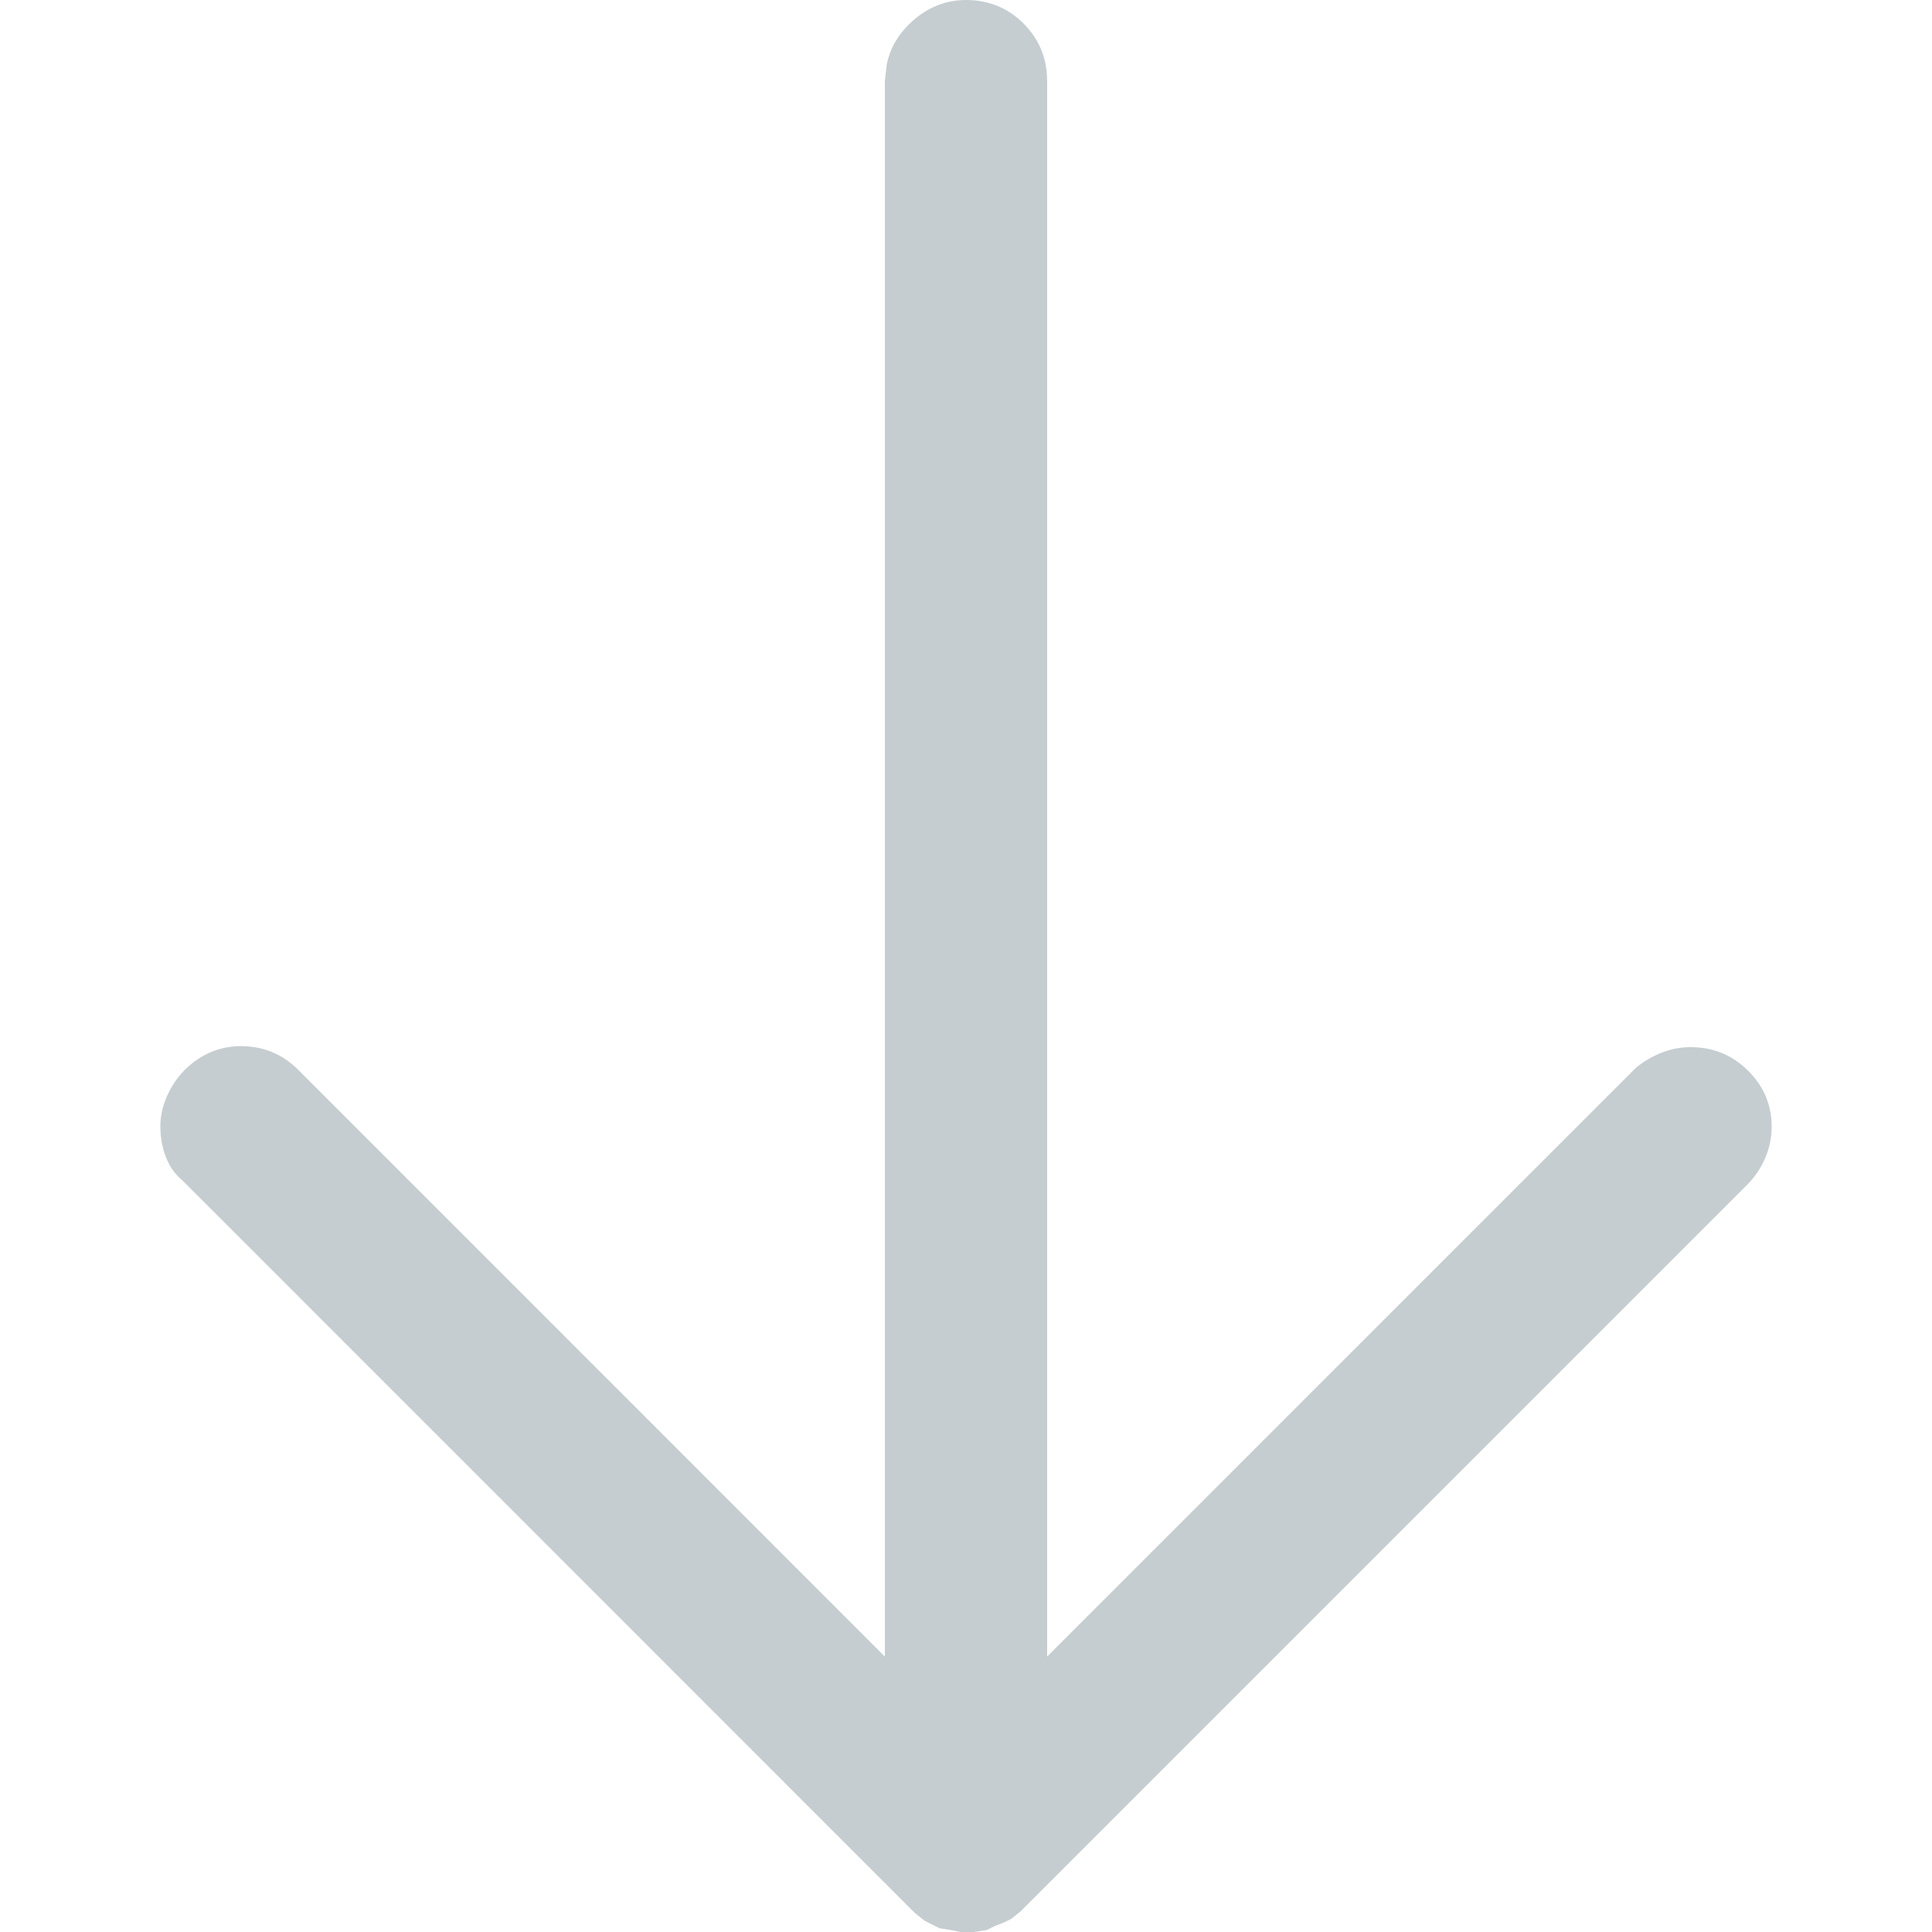 <svg width="16" height="16" viewBox="0 0 16 16" fill="none" xmlns="http://www.w3.org/2000/svg">
<path d="M8 -5.83274e-07C7.844 -5.96934e-07 7.703 0.052 7.578 0.156C7.453 0.26 7.375 0.385 7.344 0.531L7.328 0.672L7.328 13.719L2.469 8.859C2.344 8.734 2.193 8.669 2.016 8.664C1.839 8.659 1.682 8.719 1.547 8.844L1.531 8.859C1.469 8.922 1.419 8.995 1.383 9.078C1.346 9.161 1.328 9.245 1.328 9.328C1.328 9.422 1.344 9.508 1.375 9.586C1.406 9.664 1.453 9.729 1.516 9.781L7.578 15.844L7.656 15.906L7.719 15.938L7.781 15.969L7.875 15.984L7.953 16L8.062 16L8.172 15.984L8.234 15.953L8.312 15.922L8.375 15.891L8.453 15.828L14.469 9.812C14.531 9.75 14.581 9.677 14.617 9.594C14.654 9.51 14.672 9.422 14.672 9.328C14.672 9.151 14.607 8.997 14.477 8.867C14.346 8.737 14.188 8.672 14 8.672C13.917 8.672 13.836 8.688 13.758 8.719C13.68 8.75 13.609 8.792 13.547 8.844L8.672 13.719L8.672 0.672C8.672 0.484 8.607 0.326 8.477 0.195C8.346 0.065 8.188 -5.66882e-07 8 -5.83274e-07Z" fill="#C6CDD0"/>
</svg>
